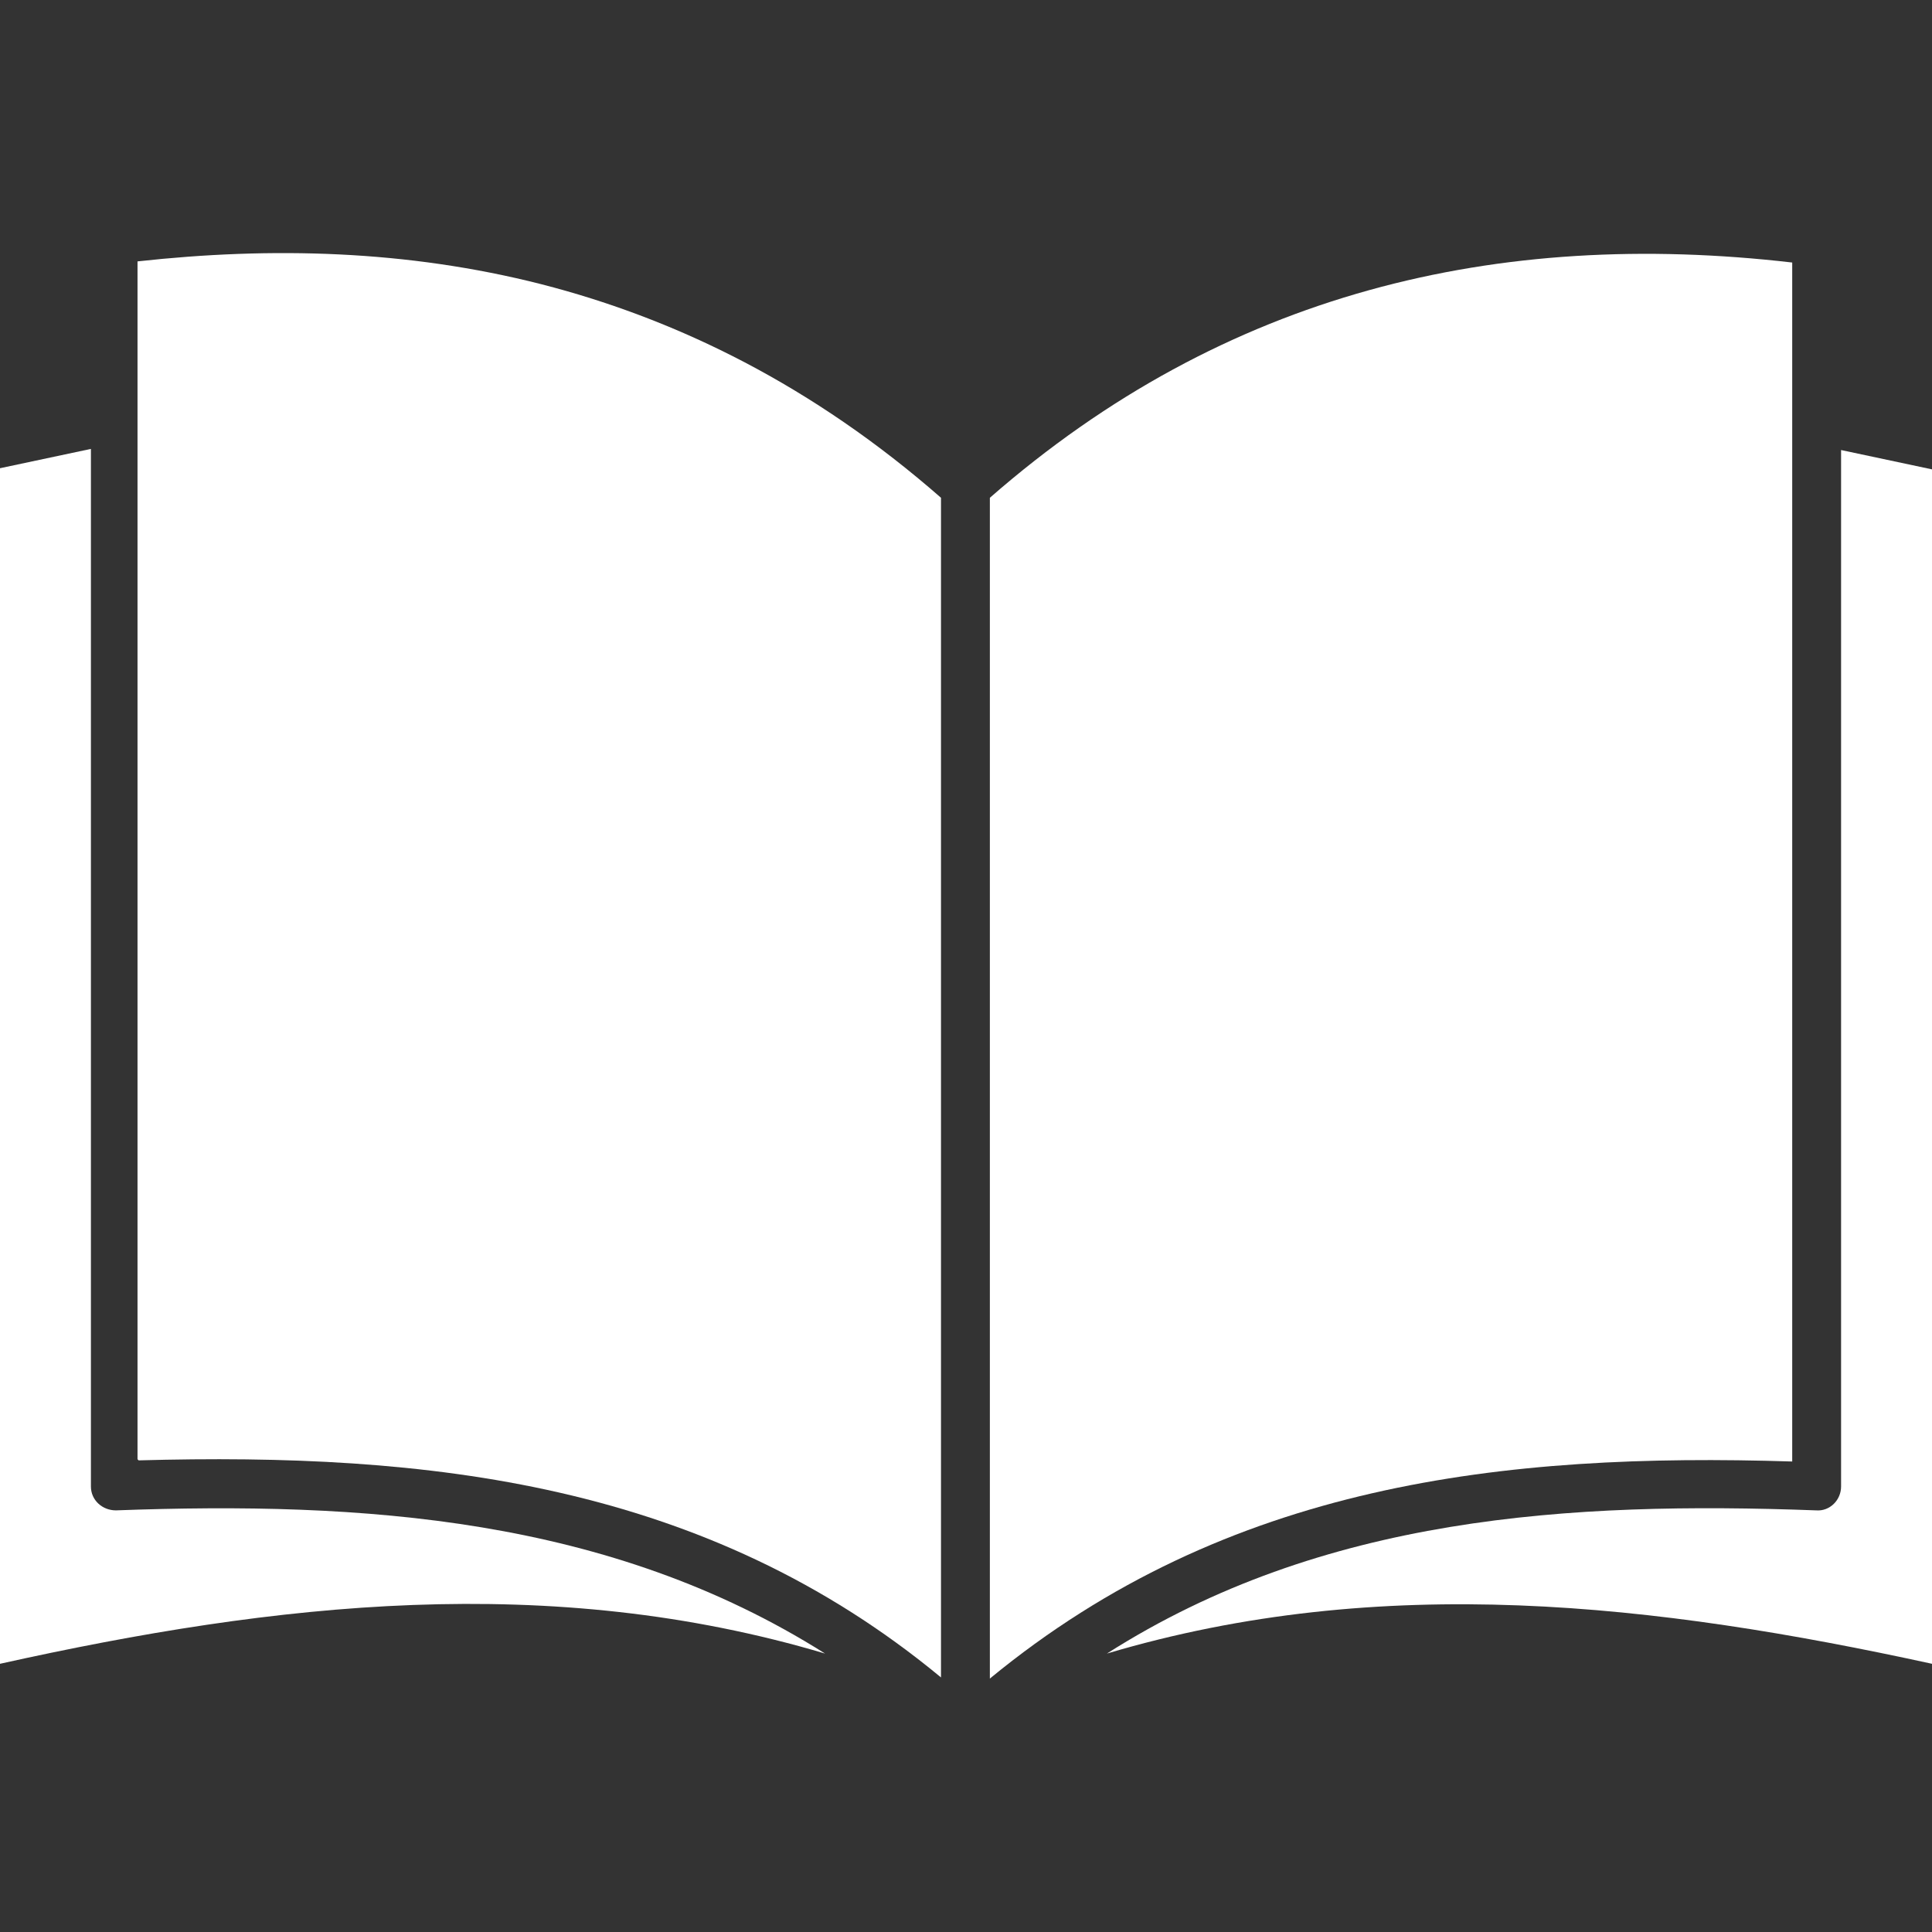 <?xml version="1.0" encoding="UTF-8"?>
<svg id="Layer_1" xmlns="http://www.w3.org/2000/svg" viewBox="0 0 17 17">
  <rect x="0" y="0" width="17" height="17" fill="#333333" stroke="none"/>
  <defs>
    <style>
      .cls-1 {
        fill: #fff;
        fill-rule: evenodd;
      }
    </style>
  </defs>
  <path class="cls-1" d="M7.26,14.55c-1.9-1.2-4.07-1.34-6.24-1.26-.12,0-.22-.09-.22-.21V3.95l-.8.17v10.52c2.43-.54,4.84-.81,7.26-.09h0Z"/>
  <path class="cls-1" d="M1.22,12.85c2.54-.07,4.98.19,7.06,1.91V4.38c-1.12-.98-2.31-1.57-3.52-1.88-1.18-.3-2.37-.33-3.55-.2v10.54Z"/>
  <path class="cls-1" d="M8.71,4.38v10.39c2.09-1.72,4.52-1.99,7.06-1.91V2.31c-2.59-.3-4.99.26-7.06,2.07h0Z"/>
  <path class="cls-1" d="M15.98,13.29c-2.17-.08-4.34.05-6.24,1.26,2.42-.72,4.83-.44,7.26.09V4.13l-.8-.17v9.12c0,.12-.1.22-.22.21h0Z"/>
</svg>